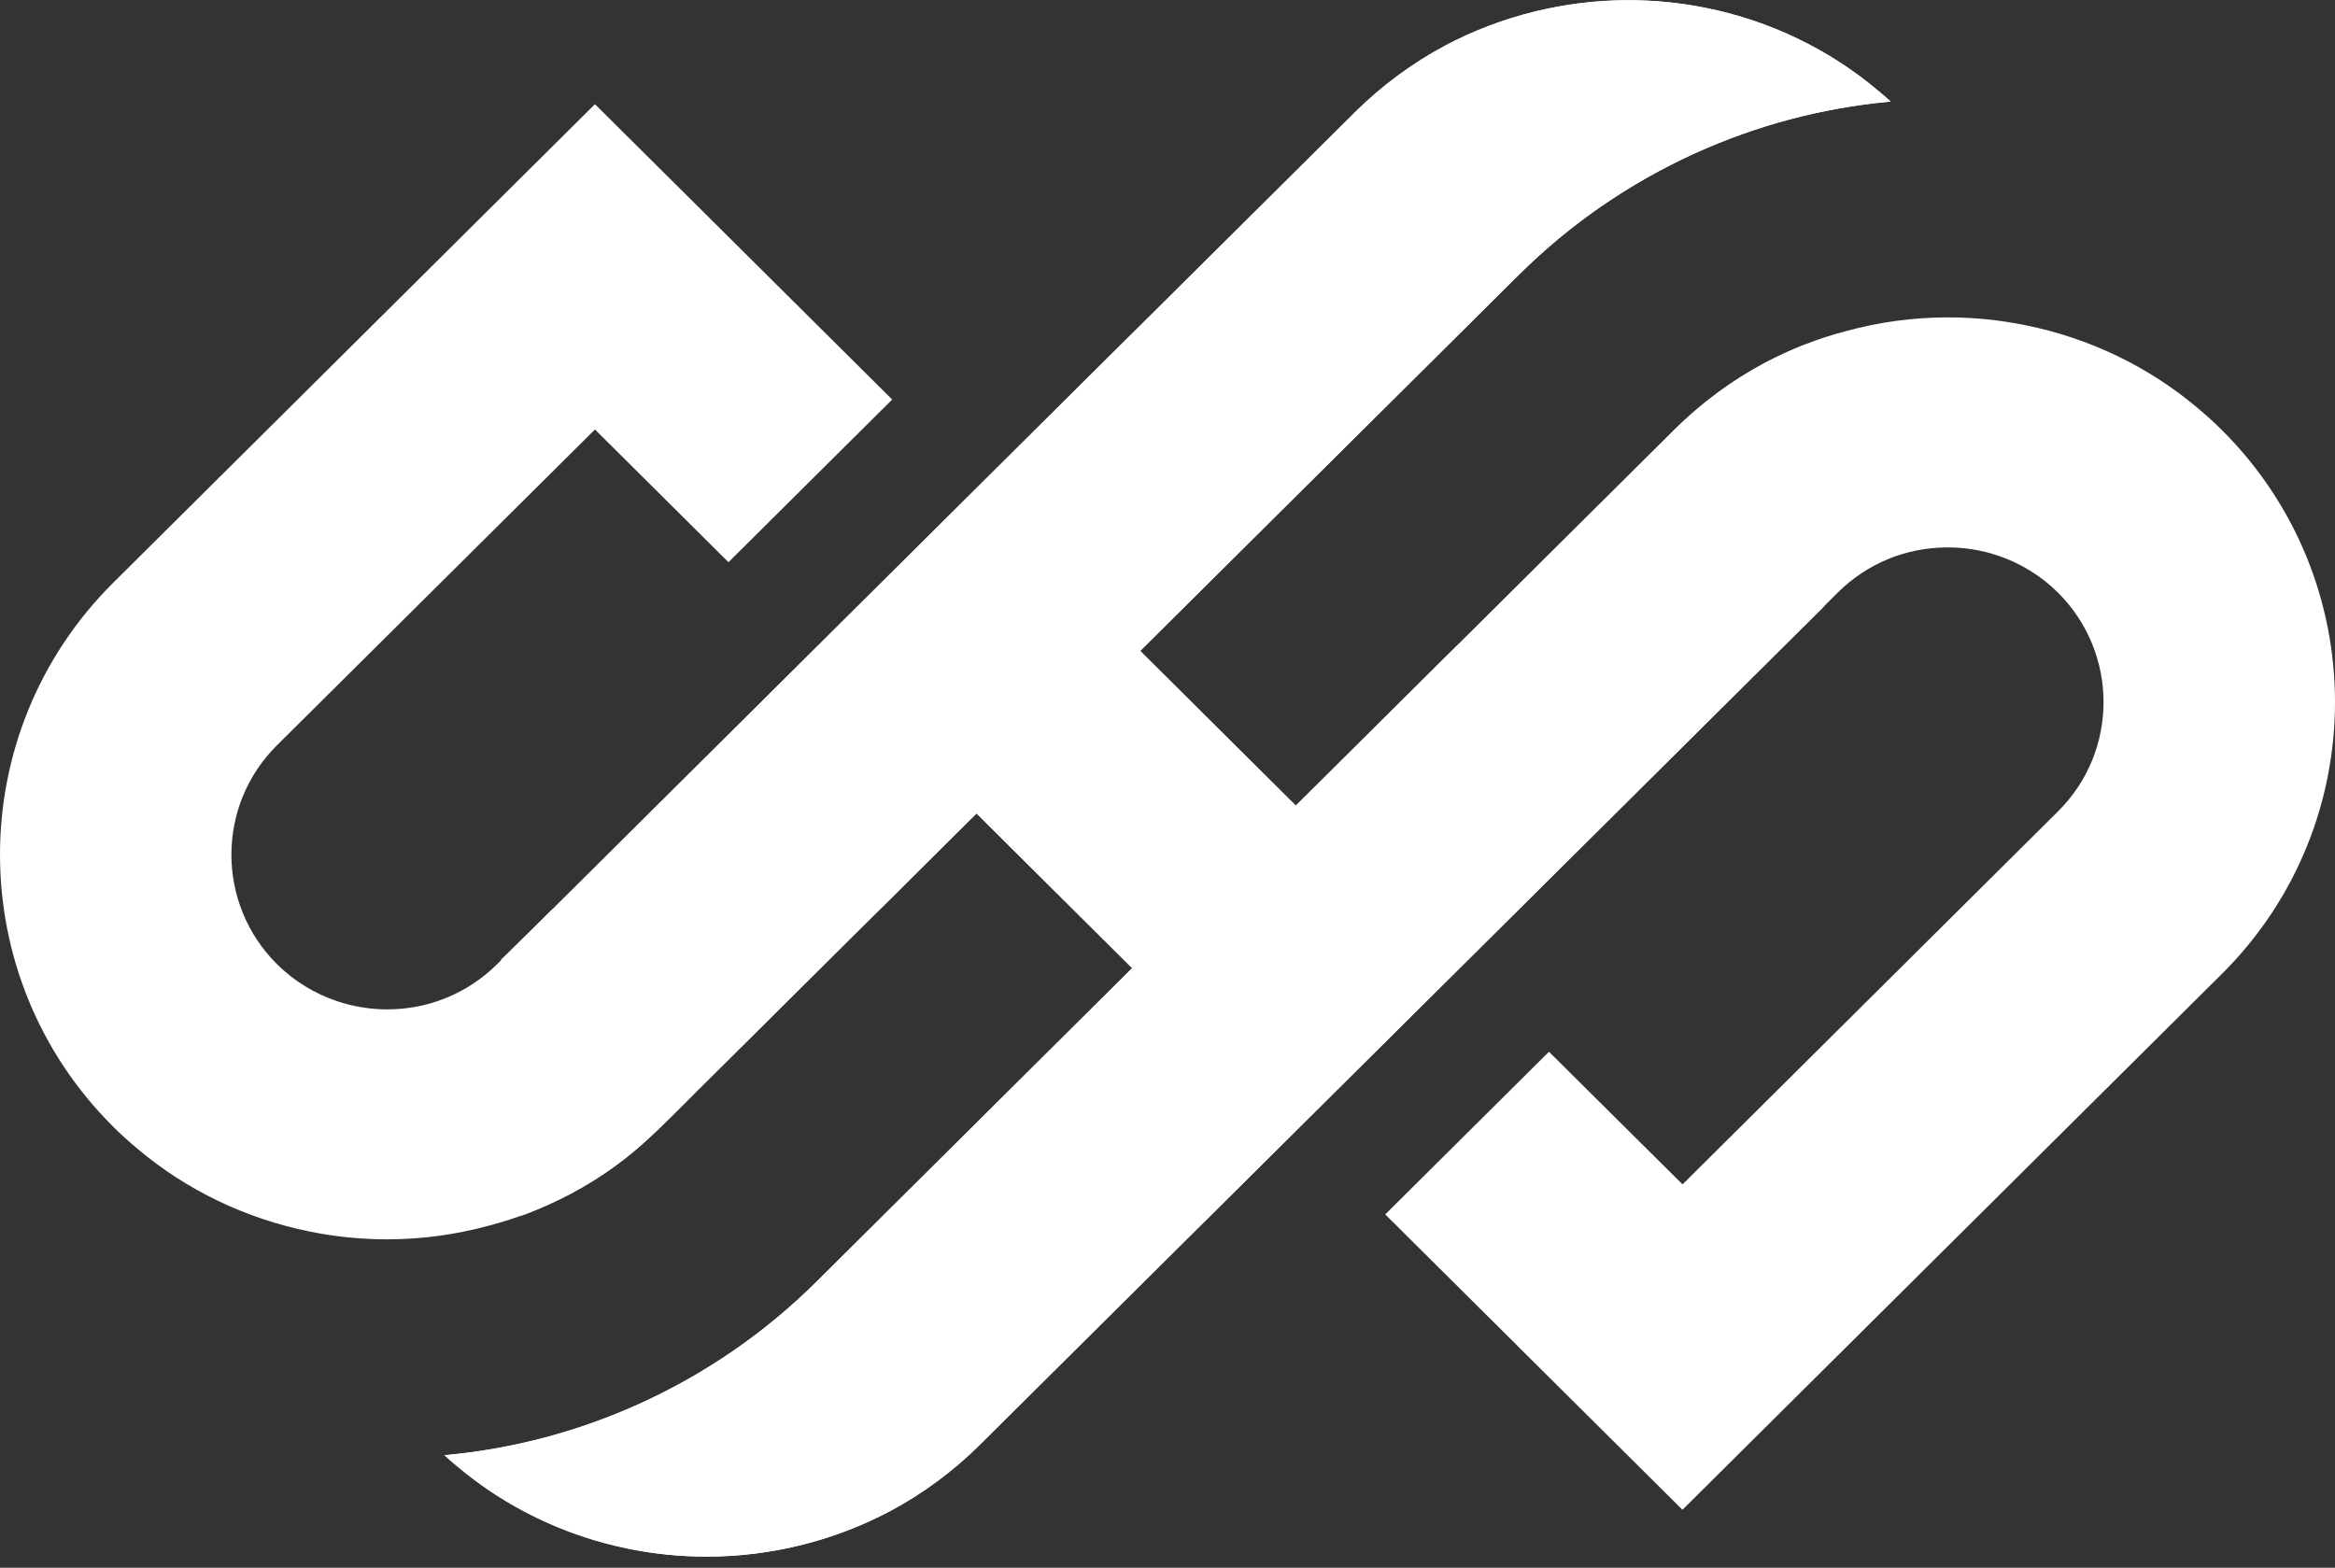 <svg width="207" height="139" viewBox="0 0 207 139" fill="none" xmlns="http://www.w3.org/2000/svg">
<rect x="0" y="0" width="207" height="139" fill="#333333" stroke="none"/>
<g id="Layer 1">
<g id="Group">
<g id="Group_2">
<path id="Vector" d="M173.995 109.177L149.152 133.86L134.539 119.34H134.546L122.802 107.672L137.317 93.25L149.159 105.009L182.449 71.934C187.83 66.595 187.823 57.896 182.435 52.536C180.94 51.051 179.095 49.915 177.075 49.246C175.665 48.772 174.17 48.535 172.662 48.535C168.979 48.535 165.527 49.95 162.924 52.536L107.22 107.874L105.641 109.435L86.916 128.039C84.524 130.416 81.823 132.424 78.884 133.985C73.924 136.613 68.311 138.007 62.642 138.007C60.327 138.007 58.012 137.777 55.746 137.317C50.127 136.181 44.858 133.658 40.536 130.005C40.143 129.691 39.771 129.357 39.392 129.015C39.477 129.008 39.568 129.001 39.659 128.994C45.531 128.437 51.277 126.91 56.721 124.443C62.565 121.787 67.841 118.148 72.401 113.618L100.366 85.834L86.566 72.116L78.835 79.804L77.319 81.296L58.594 99.9C56.202 102.277 53.501 104.277 50.561 105.846C48.204 107.086 45.77 108.041 43.335 108.669C40.375 109.477 37.344 109.881 34.299 109.881C31.998 109.881 29.683 109.645 27.424 109.184C21.804 108.048 16.535 105.525 12.214 101.872C11.463 101.252 10.741 100.597 10.046 99.907C-3.347 86.6 -3.347 64.964 10.039 51.664L38.228 23.657L52.743 9.236L79.094 35.423L64.579 49.845L52.743 38.079L24.547 66.086C19.166 71.426 19.173 80.132 24.554 85.485C26.049 86.97 27.901 88.106 29.914 88.775C31.331 89.249 32.819 89.493 34.334 89.493C38.01 89.493 41.469 88.064 44.072 85.485L99.888 30.028L101.348 28.585L120.08 9.981C122.472 7.604 125.173 5.611 128.112 4.036C133.087 1.408 138.699 0.014 144.361 0.014C146.676 0.014 148.991 0.244 151.257 0.704C156.877 1.84 162.138 4.363 166.467 8.016C166.853 8.329 167.232 8.664 167.611 9.006C167.519 9.012 167.435 9.019 167.344 9.026C161.472 9.584 155.726 11.111 150.275 13.578C144.438 16.234 139.155 19.872 134.602 24.403L101.074 57.708L114.874 71.426L128.323 58.063L129.684 56.725L148.409 38.121C150.801 35.744 153.502 33.744 156.442 32.175C158.799 30.934 161.233 29.98 163.668 29.352C166.621 28.544 169.652 28.139 172.704 28.139C175.012 28.139 177.32 28.376 179.572 28.836C185.206 29.973 190.461 32.496 194.789 36.148C195.54 36.769 196.263 37.424 196.957 38.114C210.343 51.42 210.35 73.057 196.964 86.356L173.995 109.177Z" fill="white"/>
<path id="Vector_2" d="M61.938 96.589L77.324 81.303L78.839 79.811L86.57 72.123L100.37 85.84L72.406 113.624C67.846 118.155 62.57 121.794 56.726 124.45C51.289 126.917 45.536 128.444 39.664 129.001C39.58 129.008 39.488 129.015 39.397 129.022C39.769 129.364 40.148 129.698 40.541 130.012C44.862 133.664 50.124 136.195 55.751 137.324C58.017 137.784 60.339 138.014 62.647 138.014C68.309 138.014 73.921 136.62 78.888 133.992C81.821 132.431 84.529 130.423 86.921 128.046L105.646 109.442L107.224 107.881L161.736 53.735C158.558 47.9 156.453 32.182 160.172 30.488C158.916 30.969 157.674 31.534 156.446 32.182C153.514 33.75 150.806 35.751 148.413 38.128L129.689 56.732L128.327 58.07L114.878 71.433L101.079 57.715L134.606 24.41C139.16 19.879 144.442 16.241 150.279 13.585C155.724 11.117 161.476 9.591 167.349 9.033C167.433 9.026 167.524 9.019 167.615 9.012C167.243 8.671 166.857 8.336 166.472 8.023C162.143 4.37 156.888 1.84 151.262 0.711C148.996 0.251 146.673 0.021 144.365 0.021C138.704 0.021 133.091 1.415 128.131 4.042C125.199 5.611 122.49 7.611 120.098 9.988L101.366 28.592L99.907 30.035L48.23 81.379" fill="white"/>
<path id="Vector_3" d="M48.974 80.619L44.413 85.087C47.465 90.699 49.682 106.222 46.104 107.846C47.311 107.379 51.801 105.776 56.165 102.123C58.325 100.311 61.938 96.582 61.938 96.582" fill="white"/>
</g>
</g>
</g>
</svg>
